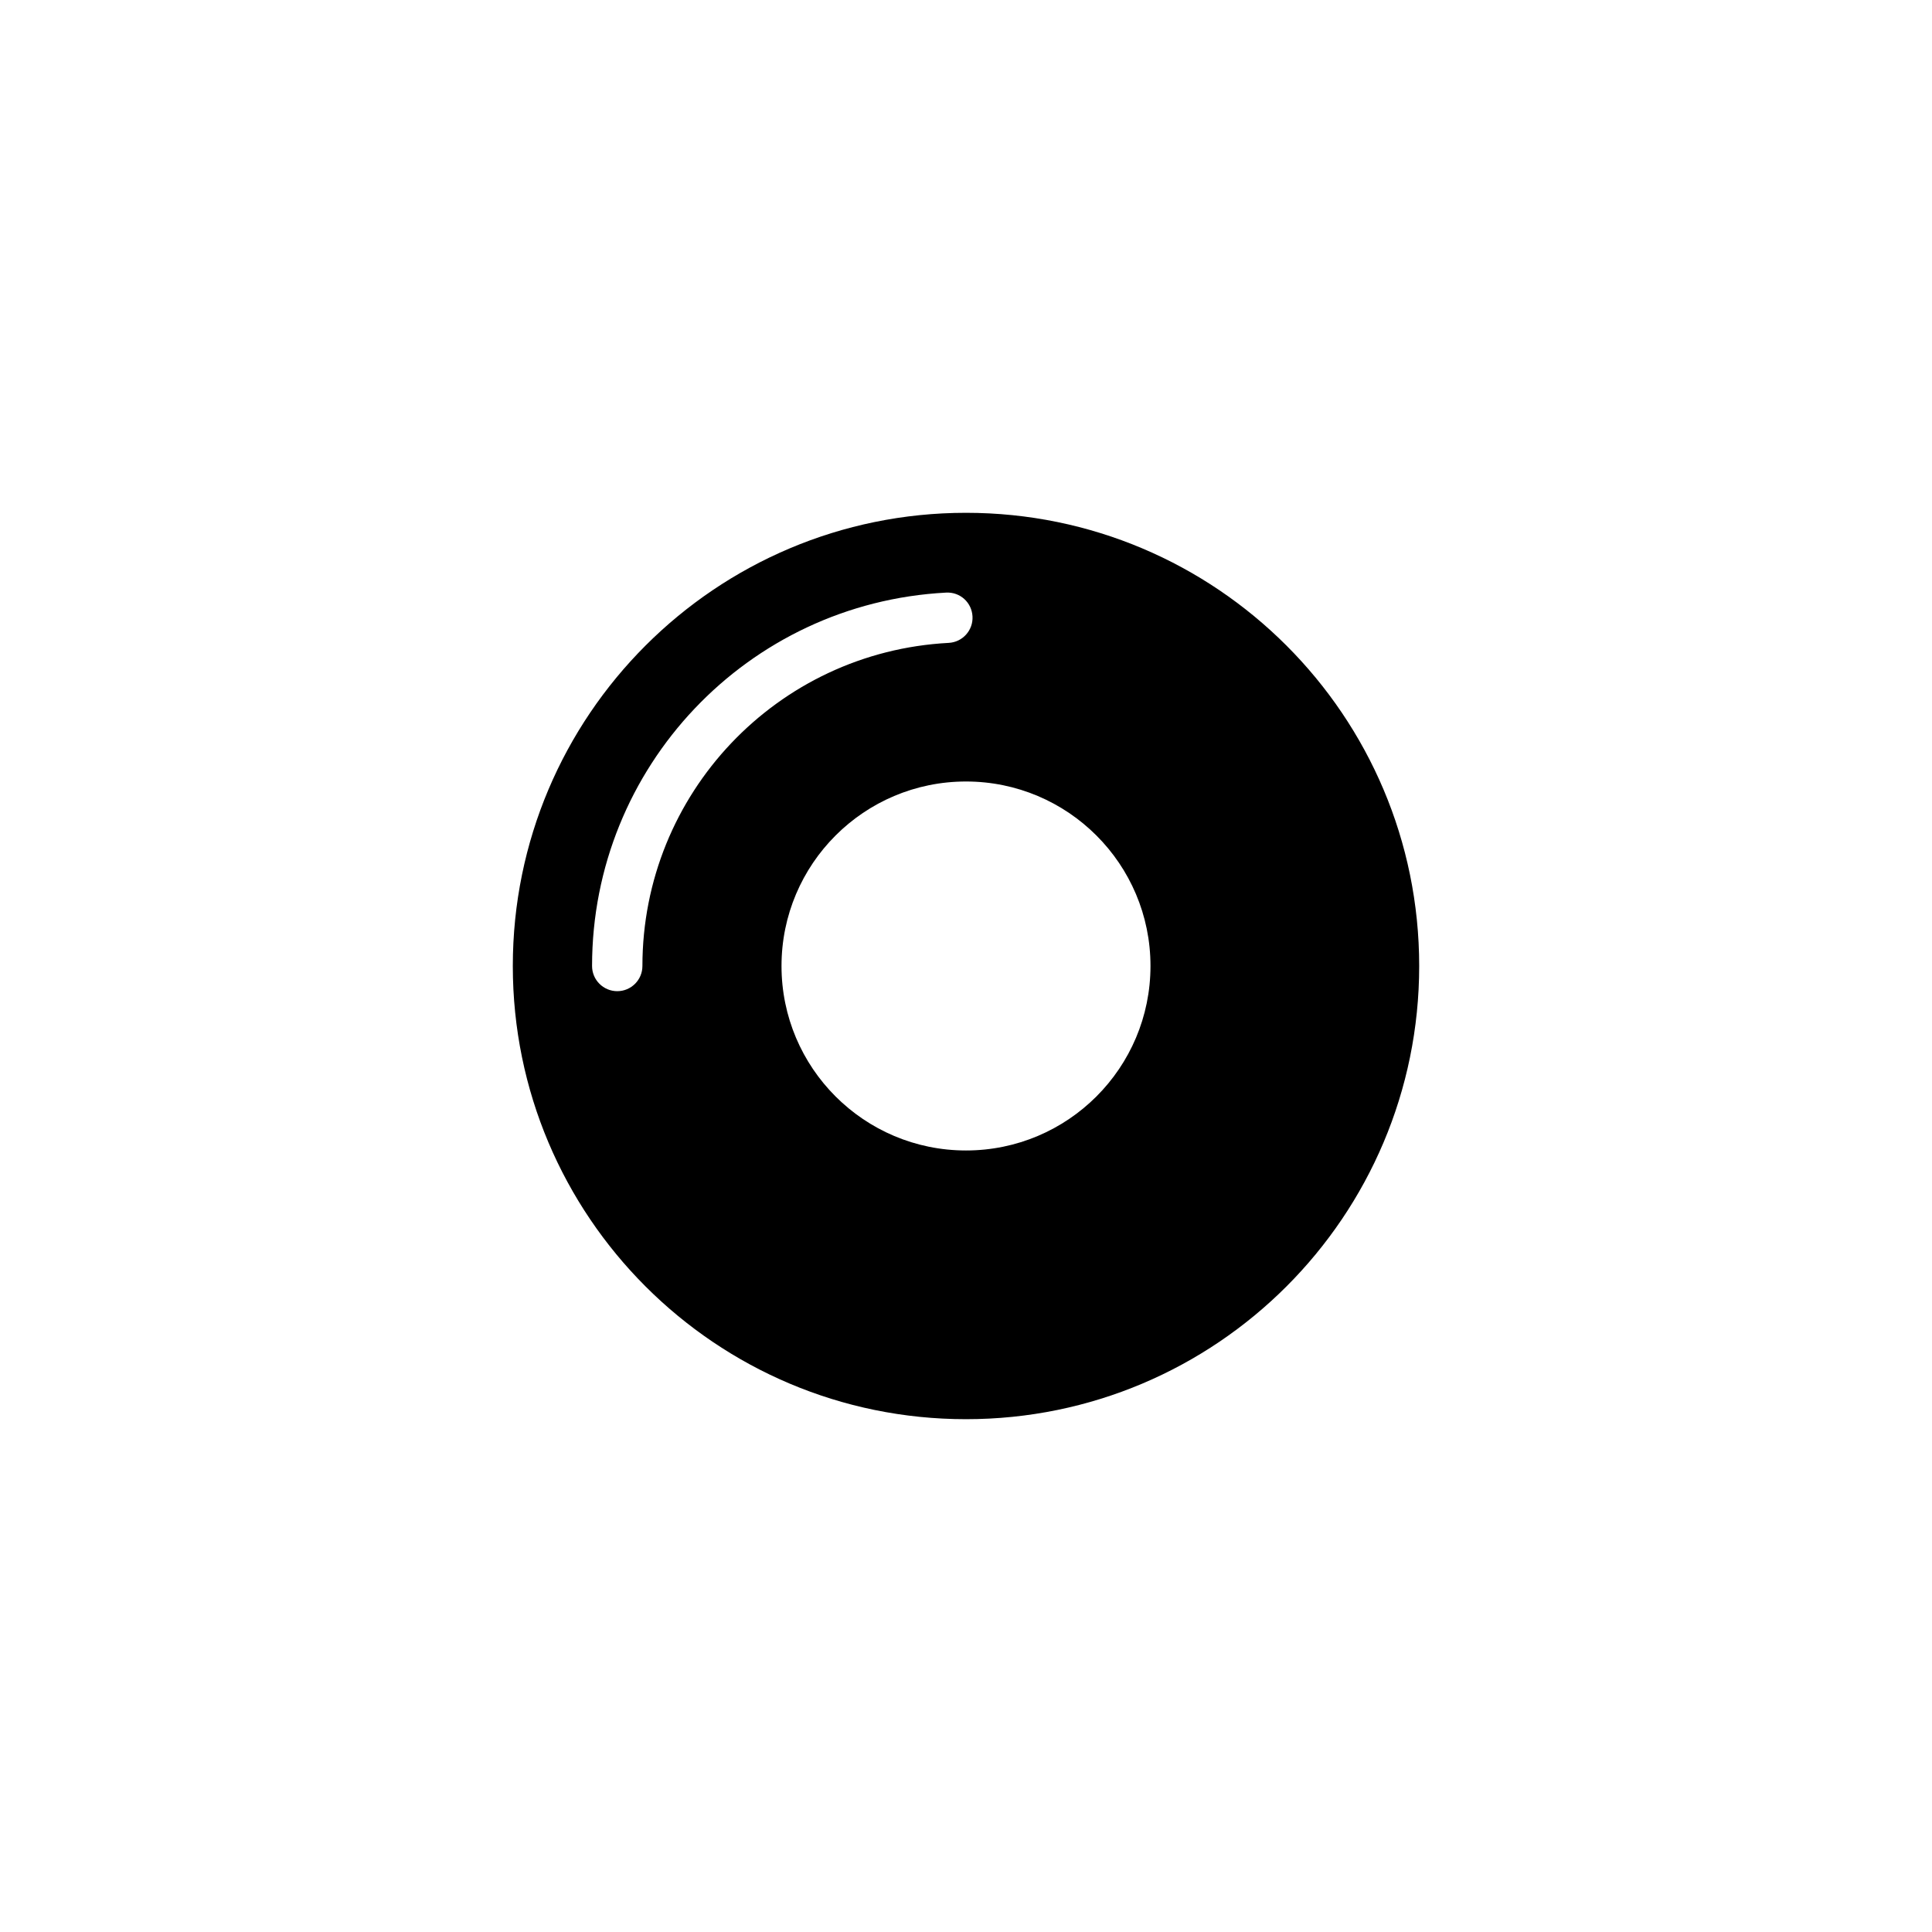 <?xml version="1.0" encoding="UTF-8"?>
<!-- Uploaded to: SVG Repo, www.svgrepo.com, Generator: SVG Repo Mixer Tools -->
<svg fill="#000000" width="800px" height="800px" version="1.1" viewBox="144 144 512 512" xmlns="http://www.w3.org/2000/svg">
 <path d="m400 279.9c-66.328 0-120.1 53.773-120.1 120.1s53.77 120.1 120.1 120.1 120.1-53.773 120.1-120.1c0-66.328-53.773-120.1-120.1-120.1zm-85.754 120.1c0 3.684-2.988 6.672-6.672 6.672-3.684-0.004-6.672-2.992-6.672-6.672 0-52.719 41.207-96.188 93.809-98.953 3.738-0.211 6.82 2.629 7.012 6.312 0.195 3.68-2.629 6.816-6.312 7.012-45.512 2.394-81.164 40.008-81.164 85.629zm85.754 48.887c-27 0-48.891-21.887-48.891-48.891s21.887-48.891 48.891-48.891c27 0 48.891 21.887 48.891 48.891-0.004 27.008-21.895 48.891-48.891 48.891z"/>
</svg>